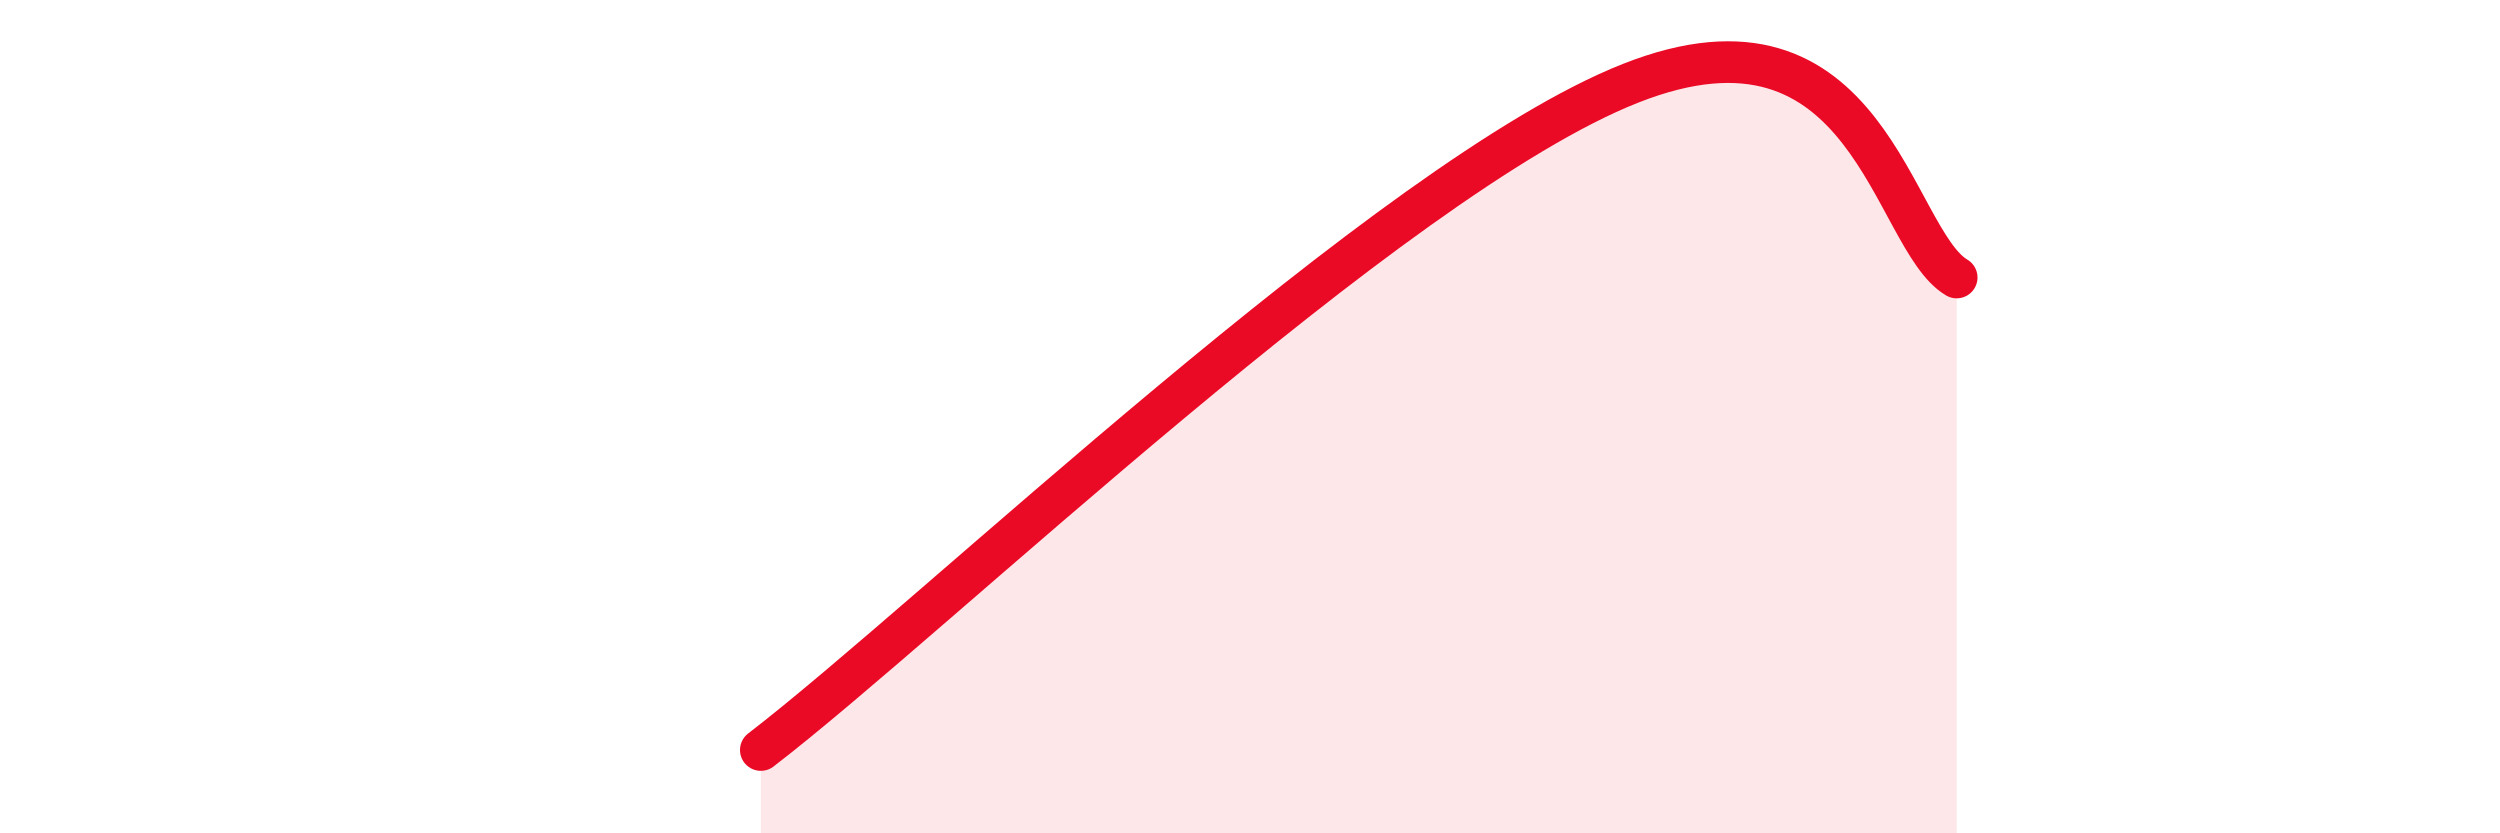 
    <svg width="60" height="20" viewBox="0 0 60 20" xmlns="http://www.w3.org/2000/svg">
      <path
        d="M 18.26,18 C 22.43,14.8 33.39,4.27 39.13,2 C 44.87,-0.27 45.39,5.73 46.96,6.66L46.96 20L18.26 20Z"
        fill="#EB0A25"
        opacity="0.1"
        stroke-linecap="round"
        stroke-linejoin="round"
      />
      <path
        d="M 18.26,18 C 22.43,14.8 33.39,4.27 39.13,2 C 44.87,-0.27 45.39,5.73 46.96,6.66"
        stroke="#EB0A25"
        stroke-width="1"
        fill="none"
        stroke-linecap="round"
        stroke-linejoin="round"
      />
    </svg>
  